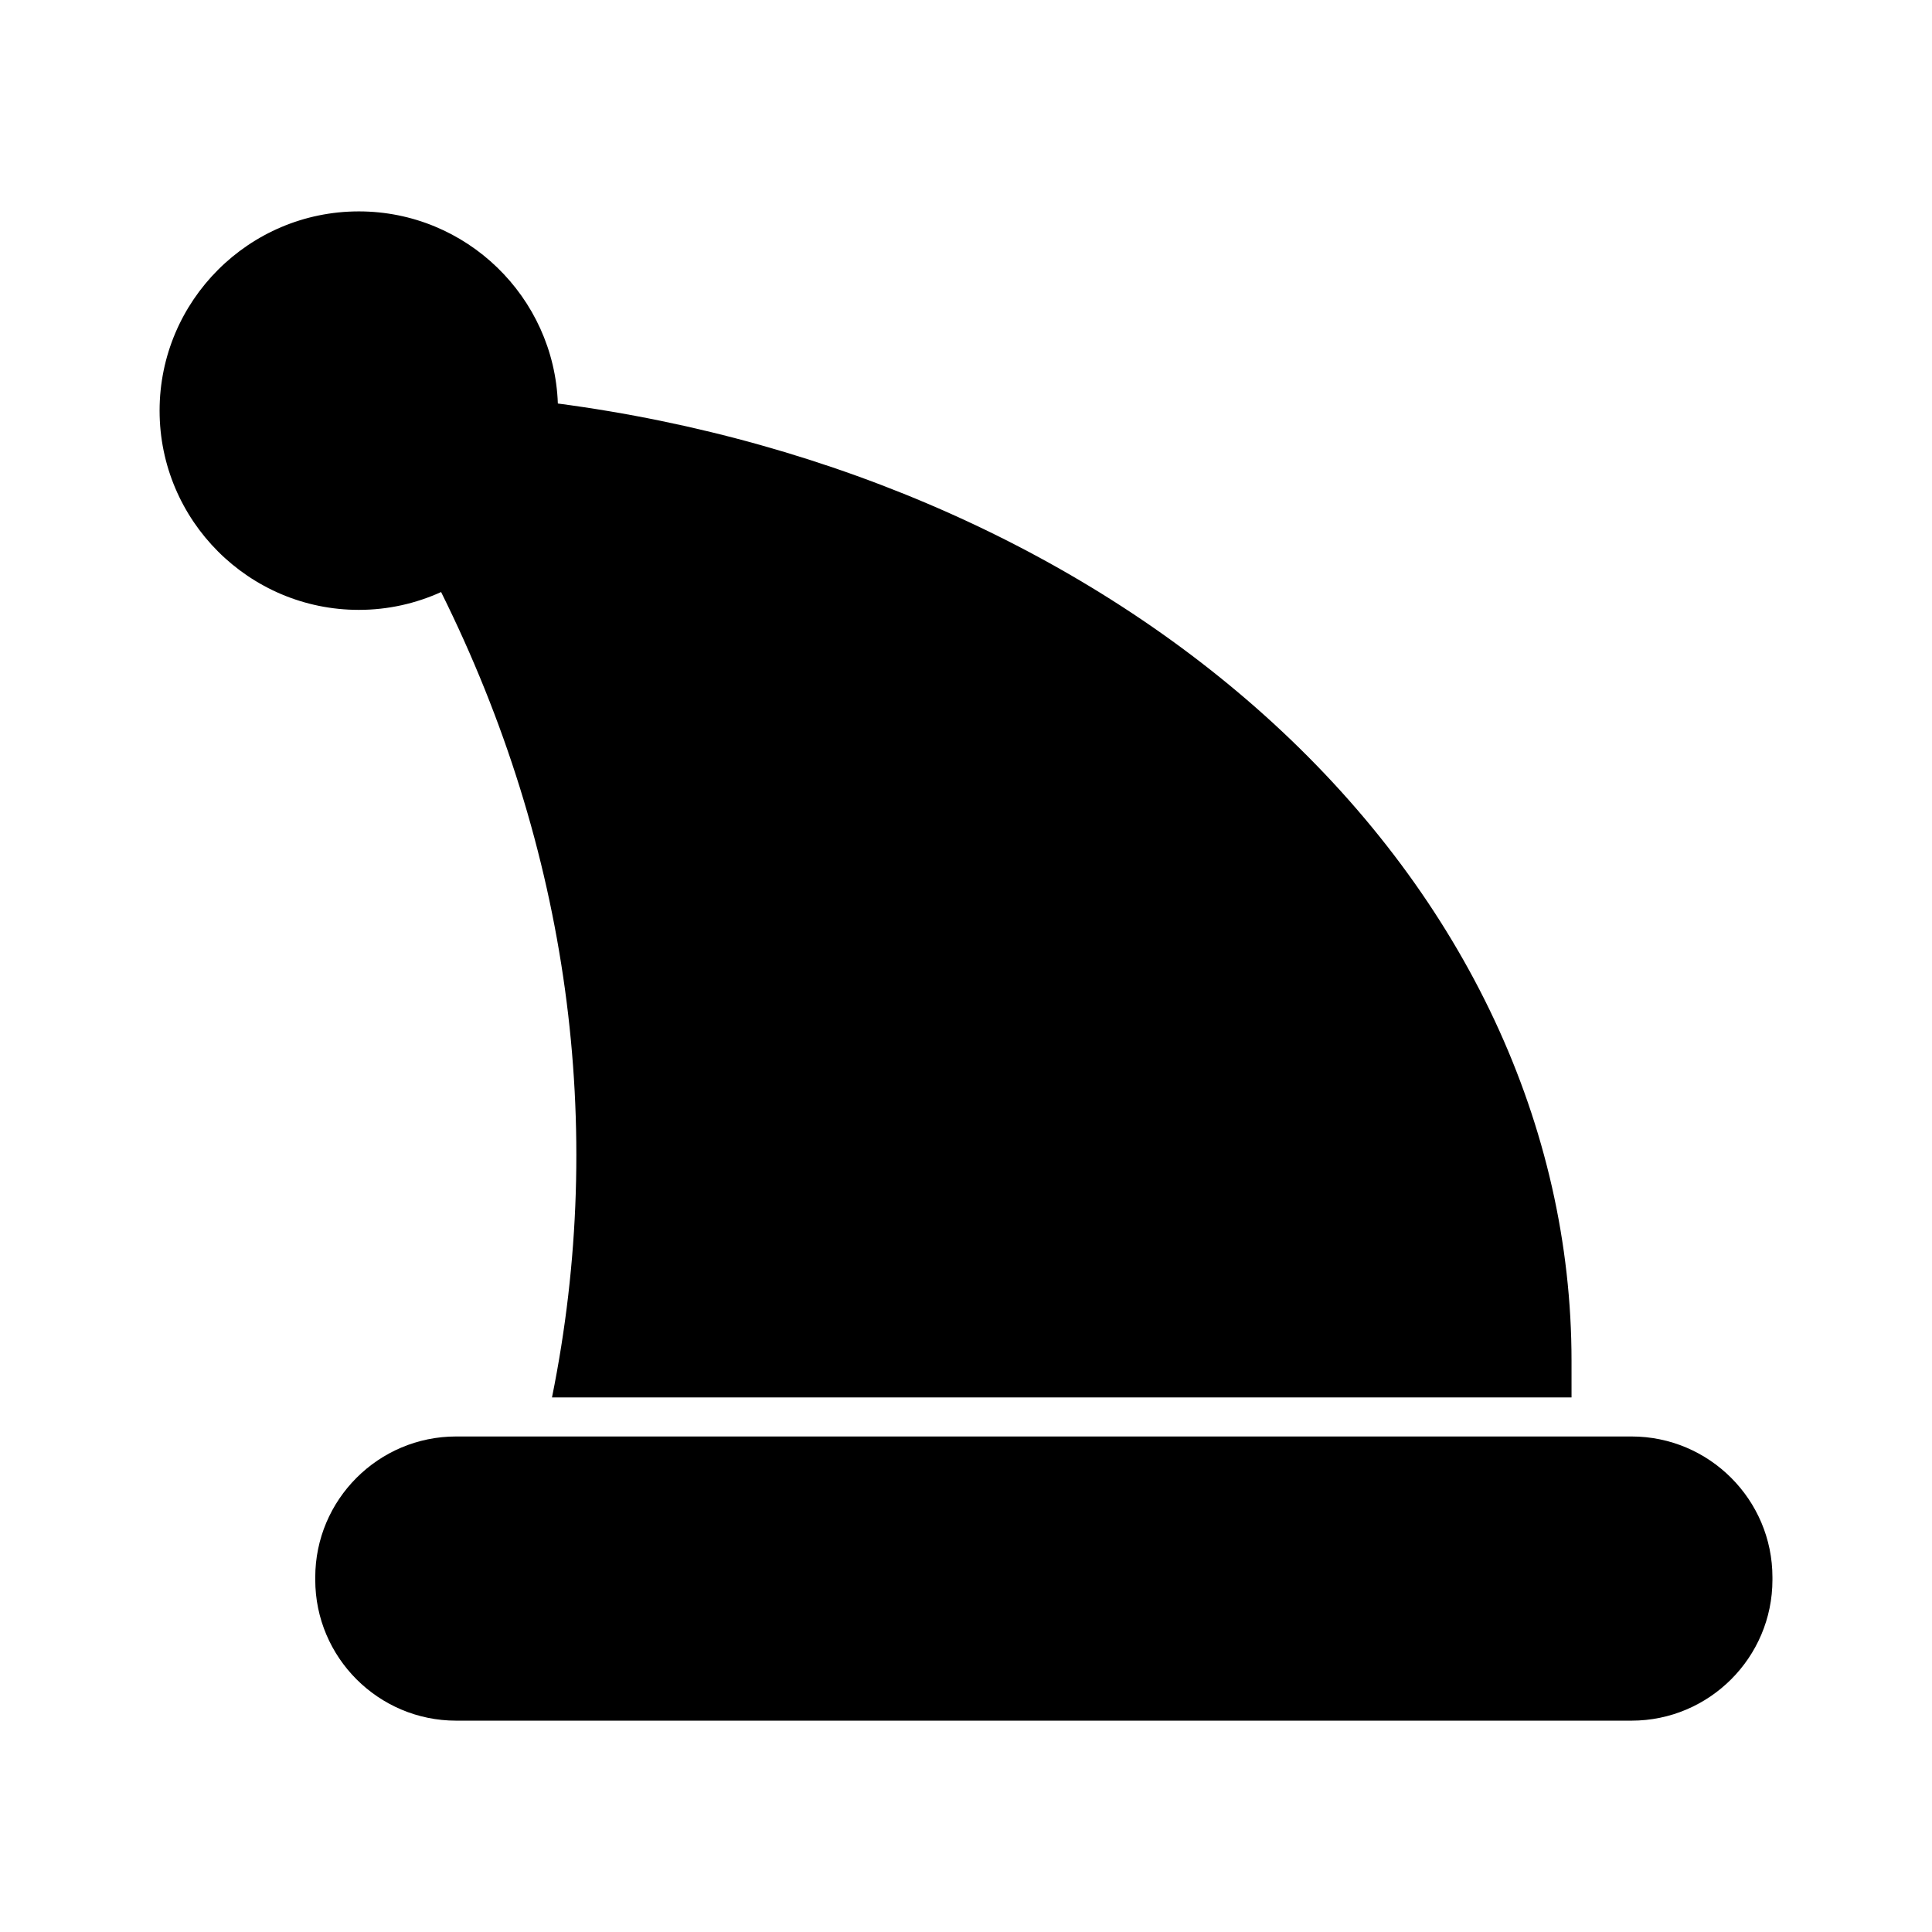 <?xml version="1.0" encoding="UTF-8"?>
<!-- Uploaded to: ICON Repo, www.svgrepo.com, Generator: ICON Repo Mixer Tools -->
<svg fill="#000000" width="800px" height="800px" version="1.1" viewBox="144 144 512 512" xmlns="http://www.w3.org/2000/svg">
 <g>
  <path d="m285.67 524.68h-20.789c-20.586 0-37.336 16.746-37.336 37.328v0.656c0 20.586 16.75 37.328 37.336 37.328h311.49c20.586 0 37.344-16.742 37.344-37.328v-0.656c0-20.582-16.758-37.328-37.344-37.328z"/>
  <path d="m560.47 504.62c0-62.176-28.074-122.17-79.043-168.95-49.121-45.062-116.29-75.043-189.59-84.734-0.992-28.238-24.27-50.914-52.742-50.914-29.121 0-52.801 23.688-52.801 52.809 0 29.109 23.68 52.793 52.801 52.793 7.769 0 15.148-1.703 21.801-4.727 33.797 67.984 43.934 141.57 29.387 213.44h270.19z"/>
 </g>
</svg>